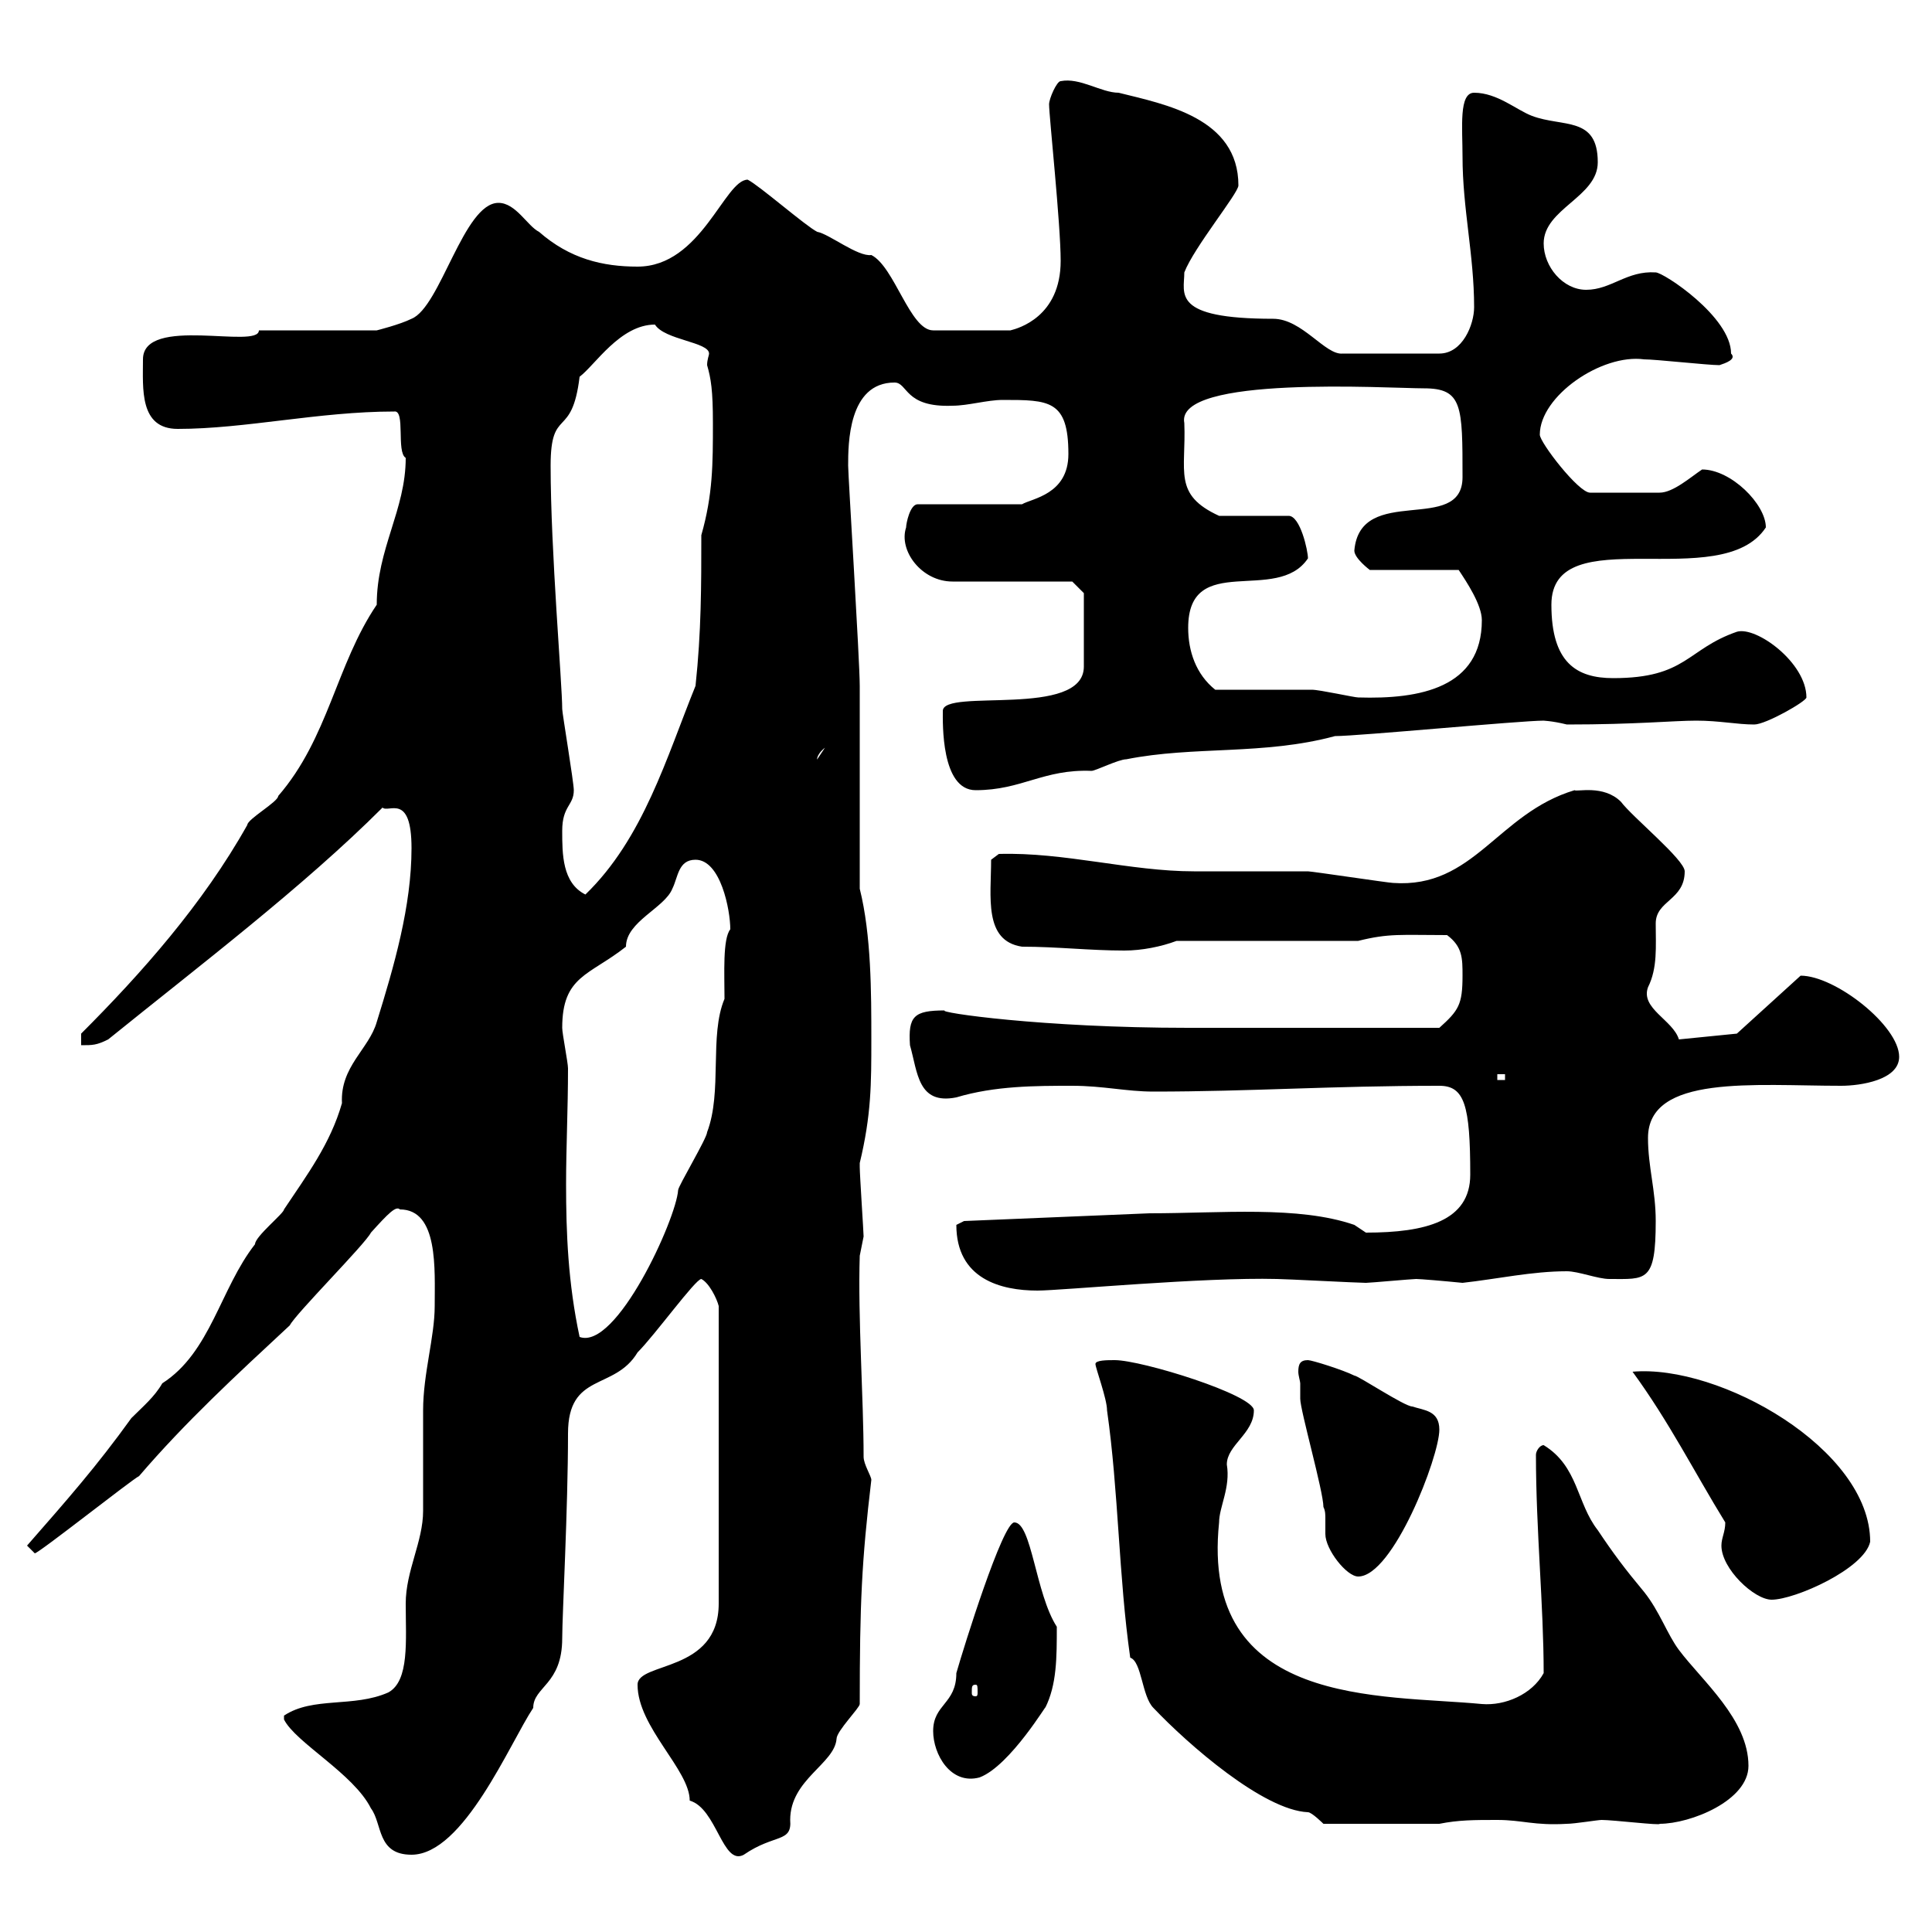 <svg xmlns="http://www.w3.org/2000/svg" xmlns:xlink="http://www.w3.org/1999/xlink" width="300" height="300"><path d="M44.10 266.40C44.10 267 44.10 267 44.10 267C45.90 270.60 54.90 275.40 57.60 280.80C59.40 283.20 58.50 288 63.90 288C72 288 79.20 270.60 82.80 265.20C82.80 261.90 87.30 261.60 87.30 254.40C87.30 250.80 88.20 234.30 88.20 222.60C88.20 213 95.40 216 99 210C101.70 207.30 108 198.60 108.90 198.60C110.10 199.20 111.30 201.60 111.60 202.80L111.60 249C111.60 259.80 99 258 99 261.60C99 268.20 107.10 274.80 107.10 279.60C111.30 280.80 112.20 289.80 115.50 288C120.30 284.70 123 286.20 122.70 282.60C122.70 276.30 129.60 273.90 129.90 270C129.90 268.80 133.50 265.20 133.50 264.60C133.50 249 133.80 242.40 135.30 229.80C135.30 229.20 134.10 227.40 134.10 226.20C134.10 217.20 133.20 204.60 133.50 195C133.50 195 134.10 192 134.10 192C134.10 191.40 133.50 182.40 133.50 181.20C133.50 181.20 133.50 181.20 133.50 180.60C135.30 173.10 135.30 168.30 135.30 161.40C135.30 154.20 135.30 145.20 133.50 138L133.50 106.50C133.50 102.60 131.70 73.80 131.70 72.30C131.70 69 131.70 59.40 138.90 59.40C141 59.40 140.40 63.30 147.90 63C150.30 63 153.30 62.10 155.70 62.10C162.90 62.10 165.90 62.10 165.90 70.50C165.90 76.80 160.20 77.40 158.70 78.30L142.50 78.30C141.30 78.30 140.70 81.30 140.70 81.90C139.50 85.50 143.10 90.30 147.90 90.30L166.50 90.30L168.30 92.10L168.30 103.50C168.30 111.60 146.40 106.80 146.40 110.40C146.40 112.20 146.10 122.70 151.50 122.70C158.70 122.70 162 119.40 169.50 119.70C170.10 119.70 173.70 117.90 174.90 117.90C185.40 115.80 196.20 117.30 207.30 114.30C210.90 114.30 236.10 111.90 239.70 111.90C239.40 111.90 240.90 111.90 243.30 112.50C254.10 112.50 259.80 111.90 263.40 111.90C267 111.90 269.70 112.50 272.40 112.50C274.20 112.50 280.50 108.90 280.50 108.30C280.50 102.90 272.70 97.20 269.70 98.10C261.90 100.80 261.90 105.30 250.50 105.30C244.80 105.30 240.90 102.90 240.90 93.90C240.90 80.40 267.30 92.40 274.20 81.90C274.20 78.30 268.80 72.90 264.30 72.90C262.50 74.10 259.80 76.50 257.70 76.50L246.90 76.50C245.10 76.50 239.10 68.70 239.10 67.50C239.10 61.50 248.70 54.90 255.30 55.80C257.10 55.80 265.20 56.70 267 56.70C267.90 56.40 269.70 55.80 268.80 54.90C268.80 49.20 258.30 42.30 257.10 42.30C252.60 42 250.20 45 246.30 45C242.70 45 239.70 41.40 239.70 37.80C239.70 32.40 248.10 30.60 248.10 25.20C248.10 18 242.70 19.80 237.90 18C235.50 17.10 232.50 14.40 228.90 14.40C226.50 14.40 227.10 19.80 227.10 24.30C227.10 32.40 228.90 39.60 228.90 47.70C228.90 50.40 227.10 54.90 223.50 54.90L208.50 54.90C205.80 55.20 202.20 49.50 197.70 49.50C181.80 49.50 183.90 45.60 183.90 42.30C185.40 38.40 192.30 30 192.30 28.80C192.30 18.30 180.90 16.20 173.70 14.40C171 14.40 167.70 12 164.70 12.60C164.10 12.60 162.90 15.30 162.90 16.20C162.90 18 164.70 34.80 164.70 40.50C164.70 49.20 158.10 51 156.90 51.30L144.90 51.30C141.30 51.30 138.90 41.40 135.30 39.60C133.20 39.90 128.70 36.30 126.90 36C125.10 35.10 117.90 28.80 116.10 27.90C112.50 27.90 108.90 41.40 99 41.40C93.60 41.40 88.50 40.20 83.70 36C81.90 35.10 80.10 31.50 77.40 31.50C72 31.50 68.40 47.70 63.90 49.50C62.10 50.40 58.50 51.30 58.50 51.30L40.20 51.30C40.20 54.30 22.20 48.90 22.20 55.80C22.20 60.30 21.60 66.60 27.60 66.60C38.10 66.60 49.50 63.90 61.20 63.90C63 63.60 61.50 70.20 63 71.10C63 79.20 58.50 85.20 58.50 93.90C52.20 103.20 51 114.60 43.20 123.60C43.20 124.50 38.40 127.20 38.40 128.10C31.50 140.40 21.90 151.20 12.60 160.50L12.60 162.30C14.40 162.30 15 162.30 16.80 161.40C30.90 150 47.10 137.70 59.40 125.40C60.30 126.30 63.90 123 63.90 131.70C63.90 140.70 61.20 150 58.50 158.70C57.30 162.90 52.80 165.60 53.10 171.30C51.30 177.60 47.70 182.40 44.10 187.80C44.10 188.40 39.60 192 39.60 193.20C34.20 200.10 32.70 210 25.20 214.80C24 216.90 22.20 218.40 20.40 220.20C15 227.70 10.50 232.80 4.20 240C4.20 240 5.40 241.20 5.40 241.20C6 241.20 20.40 229.80 21.60 229.20C28.80 220.80 36.60 213.60 45 205.80C45.90 204 56.70 193.20 57.60 191.40C60.30 188.40 61.50 187.20 62.10 187.80C68.10 187.80 67.50 197.10 67.50 202.80C67.50 207.60 65.70 213.30 65.70 219C65.70 220.80 65.70 232.80 65.70 234.60C65.70 239.40 63 243.90 63 249C63 254.70 63.60 261 60.30 262.80C54.90 265.20 48.60 263.40 44.10 266.40ZM175.50 257.40C177.30 258 177.30 263.40 179.10 265.20C184.50 270.90 196.20 281.10 203.10 281.40C203.70 281.40 205.50 283.20 205.50 283.20L223.50 283.20C226.50 282.60 228.90 282.60 232.50 282.60C236.40 282.60 238.20 283.50 243.30 283.20C244.50 283.20 248.10 282.60 248.70 282.60C250.50 282.60 258 283.50 257.70 283.20C262.50 283.20 271.50 279.60 271.50 274.20C271.50 267 264.30 261 260.70 256.20C258.90 253.80 257.70 250.20 255.30 247.20C252.30 243.60 250.50 241.20 248.10 237.60C244.80 233.40 245.10 227.70 239.70 224.40C239.10 224.40 238.50 225.30 238.50 225.90C238.50 237.60 239.70 249.30 239.70 259.80C237.90 263.10 233.70 264.90 230.10 264.60C214.50 263.10 186.30 265.20 189.30 236.40C189.30 234 191.10 231 190.50 227.40C190.50 224.40 194.70 222.60 194.70 219C194.70 216.60 177.30 211.20 173.10 211.20C171.90 211.20 170.10 211.20 170.10 211.80C170.10 212.40 171.90 217.20 171.90 219C173.70 231.60 173.70 244.80 175.50 257.40ZM144.90 268.80C144.90 272.40 147.60 277.20 152.10 276C156.90 274.20 162.90 264 162.30 265.20C164.10 261.60 164.10 257.40 164.10 252.60C160.80 247.50 160.20 236.40 157.50 236.40C155.70 236.40 149.70 255.60 148.50 259.80C148.50 264.60 144.90 264.60 144.90 268.80ZM151.50 261.60C151.80 261.60 151.80 261.90 151.80 262.80C151.80 263.10 151.80 263.40 151.50 263.40C150.90 263.40 150.90 263.10 150.90 262.80C150.90 261.90 150.90 261.60 151.50 261.60ZM253.50 213C259.20 220.80 263.10 228.60 267.90 236.40C267.90 237.90 267.30 238.80 267.30 240C267.30 243.60 272.40 248.40 275.10 248.40C278.70 248.40 289.50 243.60 290.40 239.40C290.40 225 267 211.80 253.50 213ZM201.90 214.80C201.90 215.40 201.90 217.20 201.90 217.20C201.90 219 205.50 231.60 205.50 234C205.80 234.60 205.80 235.20 205.80 235.80C205.80 236.70 205.80 237.60 205.80 238.20C205.80 240.60 209.10 244.80 210.90 244.80C216.30 244.80 223.50 226.20 223.50 222C223.50 219 221.10 219 219.30 218.40C218.10 218.40 210.90 213.60 210.30 213.60C208.50 212.70 203.70 211.20 203.10 211.20C201.90 211.20 201.60 211.80 201.60 213C201.60 213.60 201.90 214.50 201.90 214.80ZM87.30 159.60C87.30 151.50 91.50 151.50 97.20 147C97.20 143.10 103.20 141 104.40 138C105.30 136.20 105.30 133.50 108 133.50C111.90 133.50 113.40 141.30 113.40 144.30C112.20 145.80 112.50 151.20 112.50 155.10C110.10 160.80 112.20 169.50 109.80 175.80C109.80 176.70 105.30 184.20 105.30 184.80C105 189.30 95.70 209.70 90 207.60C88.20 199.20 87.90 191.40 87.90 183.90C87.90 178.20 88.20 172.20 88.20 165.90C88.20 165 87.30 160.50 87.30 159.60ZM148.50 190.20C148.50 198.60 155.40 200.40 161.10 200.40C164.70 200.40 186.90 198.30 198.30 198.60C199.50 198.60 210.90 199.20 212.10 199.20C212.70 199.20 219.30 198.60 219.90 198.60C220.50 198.60 224.10 198.90 227.10 199.20C232.50 198.60 237.90 197.40 243.30 197.40C245.10 197.40 248.10 198.60 249.90 198.60C255.60 198.60 257.10 199.20 257.10 189.60C257.10 184.80 255.90 181.20 255.90 176.70C255.90 166.80 272.40 168.60 285.90 168.60C288.90 168.60 294.90 167.70 294.90 164.10C294.90 159.30 285 151.50 279.60 151.50L269.70 160.50L260.70 161.40C259.80 158.40 254.70 156.60 255.90 153.30C257.40 150.30 257.10 147 257.10 143.40C257.10 139.80 261.60 139.80 261.60 135.30C261.60 133.50 253.50 126.90 251.70 124.50C249 121.80 244.80 123 244.50 122.70C232.50 126.30 228.90 138 216.30 137.10C215.70 137.10 203.70 135.30 203.10 135.30C200.40 135.30 198 135.30 195.90 135.30C192.30 135.30 188.70 135.30 185.40 135.30C175.50 135.30 165.30 132.30 155.10 132.60L153.90 133.50C153.90 139.20 152.70 146.10 158.70 147C164.10 147 169.20 147.60 174.60 147.60C177.30 147.60 180.30 147 182.70 146.10L210.90 146.10C215.70 144.90 217.50 145.20 224.70 145.20C227.10 147 227.10 148.80 227.10 151.50C227.10 156 226.50 156.90 223.50 159.60C207.60 159.60 191.70 159.60 184.50 159.60C161.70 159.60 145.50 157.20 146.70 156.90C141.90 156.90 141 157.80 141.30 162.30C142.50 166.50 142.50 171.60 148.50 170.40C154.50 168.60 160.80 168.60 166.50 168.60C171.30 168.60 174.90 169.50 179.10 169.50C194.10 169.50 206.70 168.60 223.50 168.60C227.40 168.60 228.30 171.60 228.30 182.40C228.30 189.60 221.40 191.40 212.10 191.40C212.10 191.40 210.30 190.20 210.30 190.20C201.60 187.20 189.60 188.40 178.50 188.40L149.70 189.60C149.70 189.60 148.50 190.20 148.50 190.20ZM232.50 166.80L233.70 166.80L233.70 167.70L232.50 167.70ZM87.30 129C87.30 125.10 89.10 125.10 89.10 122.70C89.10 121.50 87.30 110.70 87.30 110.10C87.30 106.20 85.50 85.50 85.50 72.30C85.50 63 88.80 68.40 90 58.50C92.40 56.70 96.30 50.40 101.70 50.40C103.20 52.80 110.10 53.10 110.10 54.90C110.10 55.20 109.80 55.80 109.80 56.70C110.40 58.80 110.70 60.60 110.70 65.70C110.70 72 110.70 76.80 108.90 83.10C108.90 90.90 108.90 98.10 108 106.50C103.50 117.60 99.90 130.20 90.90 138.90C87.30 137.10 87.30 132.60 87.30 129ZM128.10 116.10L126.90 117.90C126.90 118.20 126.60 117.30 128.10 116.10ZM188.70 107.10C185.70 104.70 184.50 101.10 184.50 97.50C184.50 85.50 198.30 93.90 203.10 86.70C203.10 85.50 201.90 80.10 200.10 80.10L189.30 80.10C182.10 76.80 184.20 73.20 183.90 65.70C182.40 58.20 215.70 60.30 221.10 60.30C227.10 60.30 227.10 63 227.10 74.10C227.10 83.10 211.20 75 210.30 85.50C210.30 86.70 212.70 88.50 212.70 88.50L226.50 88.50C227.70 90.30 230.10 93.90 230.10 96.30C230.10 106.80 220.50 108.60 210.90 108.30C210.30 108.30 204.90 107.10 203.70 107.10C201.30 107.10 191.10 107.10 188.70 107.10Z"/></svg>